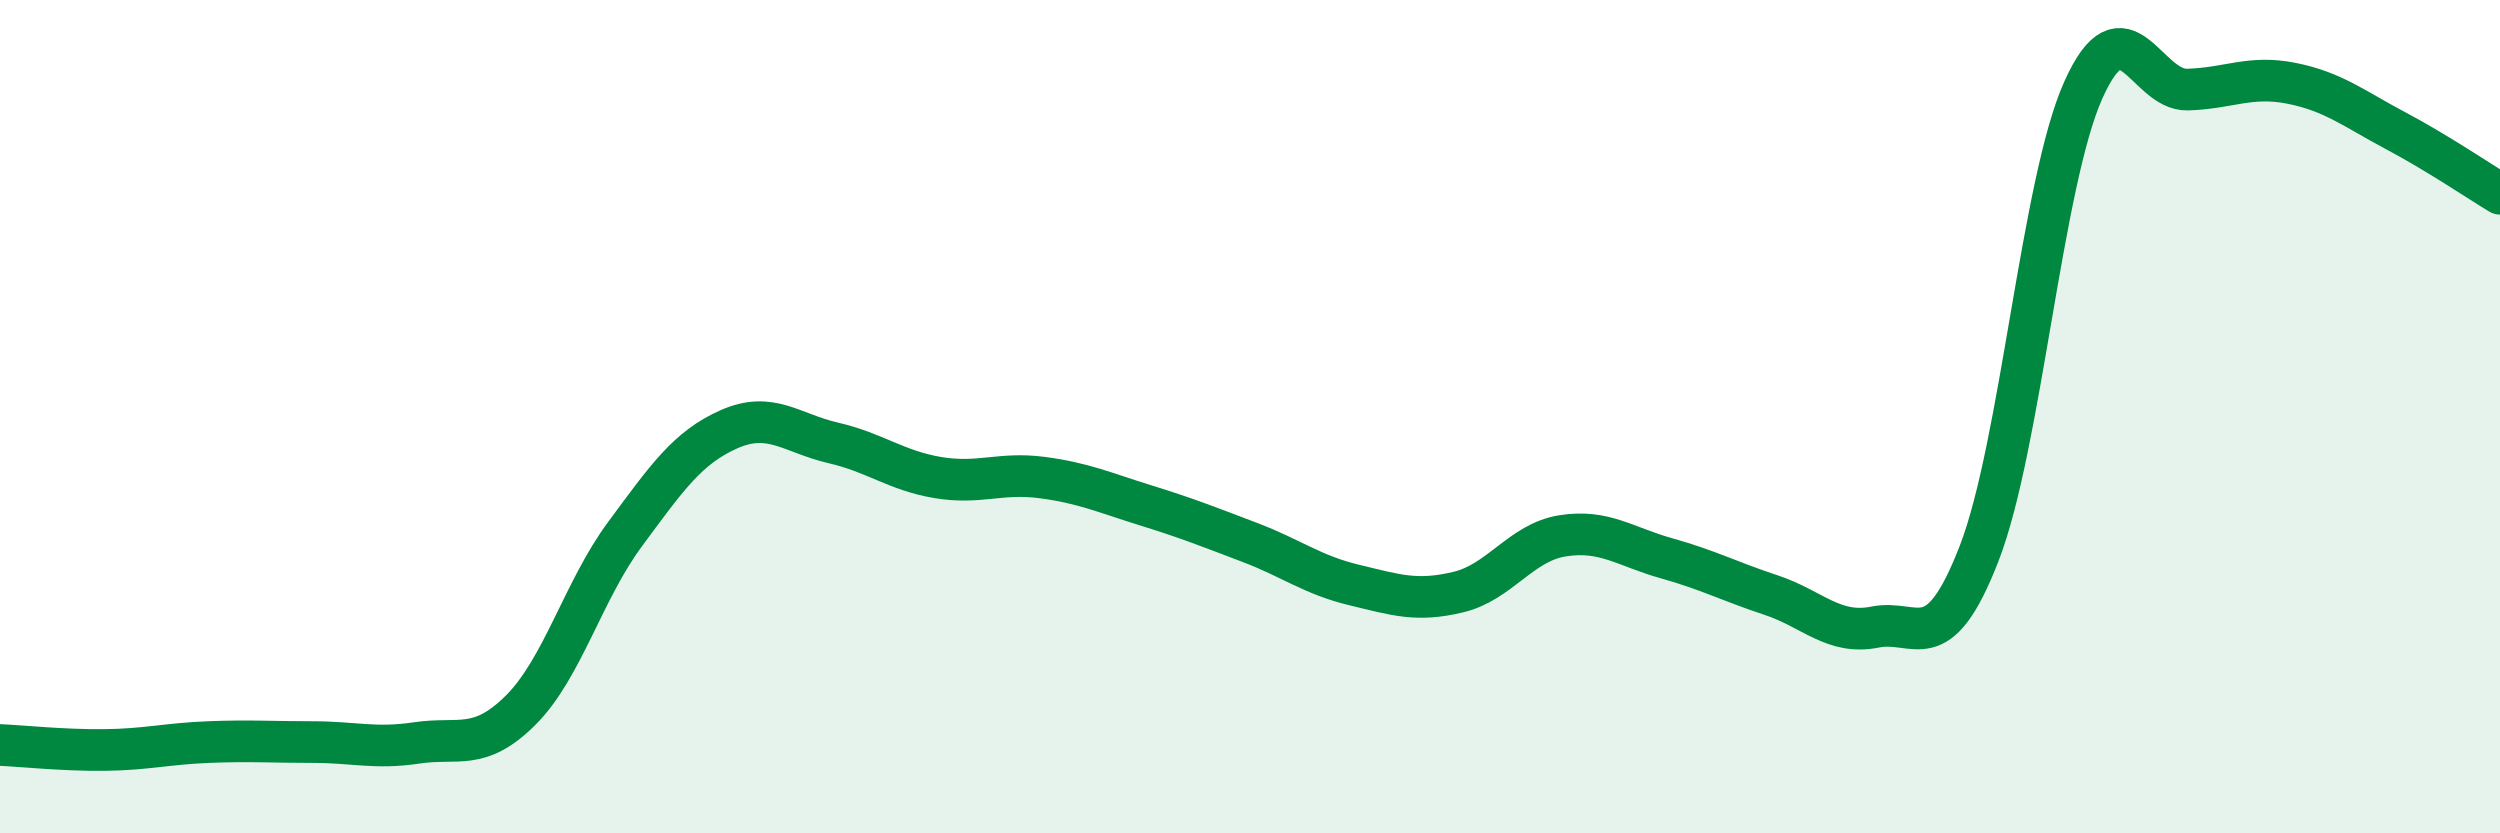 
    <svg width="60" height="20" viewBox="0 0 60 20" xmlns="http://www.w3.org/2000/svg">
      <path
        d="M 0,17.88 C 0.5,17.9 1.5,18.01 2.5,18 C 3.5,17.99 4,17.85 5,17.81 C 6,17.77 6.5,17.81 7.5,17.81 C 8.5,17.81 9,17.98 10,17.83 C 11,17.68 11.5,18.04 12.5,17.04 C 13.5,16.04 14,14.17 15,12.82 C 16,11.47 16.5,10.74 17.5,10.3 C 18.5,9.86 19,10.4 20,10.63 C 21,10.86 21.5,11.29 22.5,11.46 C 23.5,11.63 24,11.33 25,11.46 C 26,11.59 26.5,11.82 27.5,12.13 C 28.5,12.44 29,12.64 30,13.02 C 31,13.4 31.5,13.8 32.5,14.04 C 33.5,14.28 34,14.45 35,14.21 C 36,13.97 36.5,13.02 37.5,12.86 C 38.5,12.7 39,13.12 40,13.4 C 41,13.68 41.5,13.95 42.5,14.28 C 43.5,14.61 44,15.25 45,15.05 C 46,14.85 46.5,15.86 47.5,13.28 C 48.5,10.7 49,4.39 50,2.16 C 51,-0.07 51.5,2.18 52.5,2.15 C 53.5,2.12 54,1.8 55,2 C 56,2.2 56.5,2.61 57.5,3.14 C 58.5,3.67 59.5,4.35 60,4.65L60 20L0 20Z"
        fill="#008740"
        opacity="0.1"
        stroke-linecap="round"
        stroke-linejoin="round"
      />
      <path
        d="M 0,17.88 C 0.5,17.9 1.5,18.01 2.5,18 C 3.5,17.99 4,17.85 5,17.81 C 6,17.77 6.5,17.81 7.5,17.81 C 8.5,17.81 9,17.98 10,17.83 C 11,17.68 11.5,18.04 12.5,17.04 C 13.5,16.04 14,14.17 15,12.82 C 16,11.47 16.5,10.74 17.5,10.3 C 18.5,9.86 19,10.4 20,10.63 C 21,10.86 21.5,11.29 22.5,11.46 C 23.5,11.63 24,11.33 25,11.46 C 26,11.59 26.5,11.82 27.5,12.13 C 28.5,12.44 29,12.64 30,13.02 C 31,13.4 31.5,13.8 32.5,14.04 C 33.5,14.28 34,14.45 35,14.21 C 36,13.97 36.5,13.02 37.5,12.86 C 38.5,12.7 39,13.12 40,13.4 C 41,13.68 41.5,13.95 42.5,14.28 C 43.5,14.61 44,15.25 45,15.05 C 46,14.85 46.5,15.86 47.5,13.28 C 48.5,10.7 49,4.39 50,2.16 C 51,-0.07 51.5,2.18 52.5,2.15 C 53.5,2.12 54,1.8 55,2 C 56,2.2 56.5,2.61 57.5,3.14 C 58.5,3.67 59.5,4.35 60,4.65"
        stroke="#008740"
        stroke-width="1"
        fill="none"
        stroke-linecap="round"
        stroke-linejoin="round"
      />
    </svg>
  